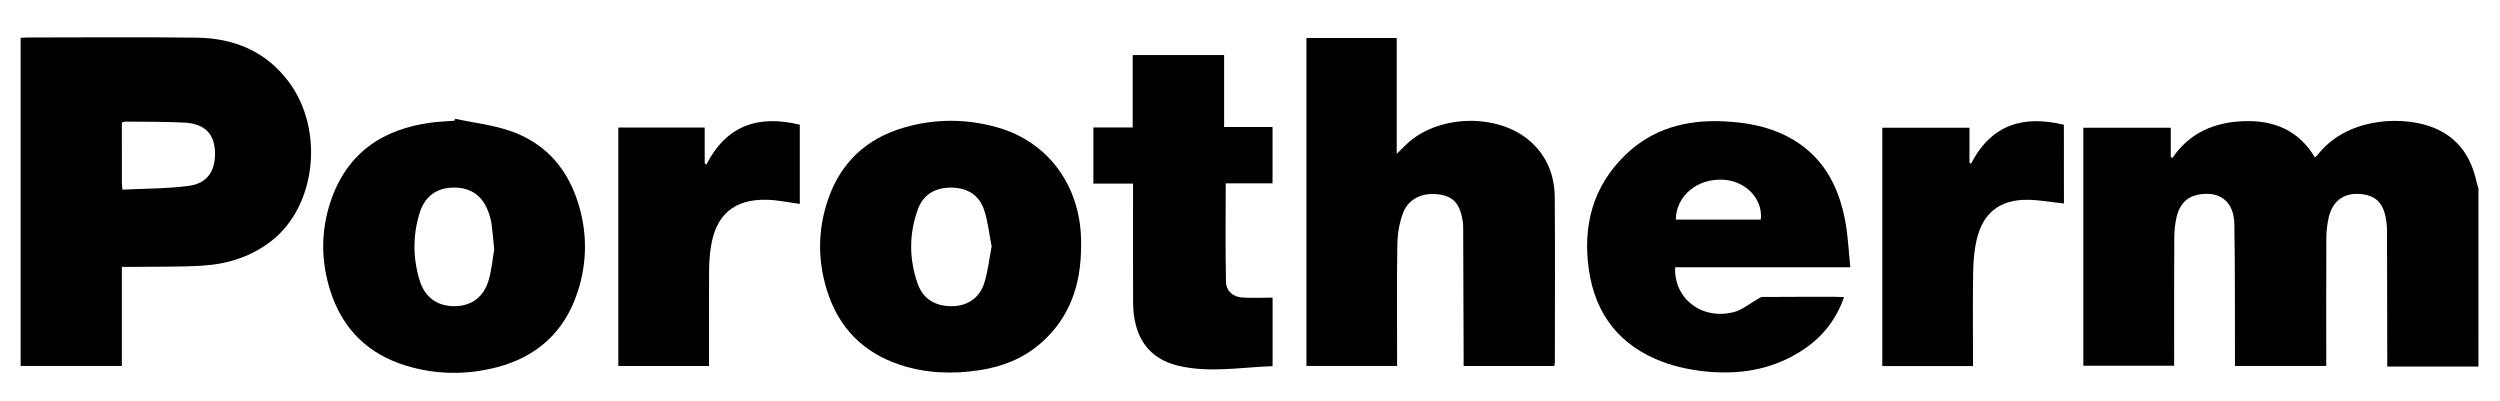 <?xml version="1.0" encoding="UTF-8"?> <!-- Generator: Adobe Illustrator 24.0.1, SVG Export Plug-In . SVG Version: 6.00 Build 0) --> <svg xmlns="http://www.w3.org/2000/svg" xmlns:xlink="http://www.w3.org/1999/xlink" x="0px" y="0px" viewBox="0 0 916.95 146.94" style="enable-background:new 0 0 916.95 146.94;" xml:space="preserve"> <style type="text/css"> .st0{fill:none;} .st1{display:none;} .st2{display:inline;} </style> <g id="Layer_1"> <g> <path d="M909.04,134.44c-11.04,0-22.08,0-33.44,0c0-1.32,0-2.34,0-3.37c-0.03-15.58-0.04-31.17-0.09-46.75 c0-1.24-0.14-2.5-0.33-3.73c-1.01-6.35-3.99-9.15-10-9.46c-5.64-0.29-9.61,2.64-11.02,8.49c-0.6,2.5-0.88,5.13-0.9,7.7 c-0.08,14.43-0.04,28.86-0.04,43.29c0,1.14,0,2.28,0,3.6c-11.18,0-22.11,0-33.48,0c0-1.09,0-2.2,0-3.32 c-0.05-16.26,0.06-32.52-0.23-48.77c-0.15-8.34-5.51-12.3-13.45-10.67c-4.42,0.91-6.75,3.98-7.71,8.05 c-0.64,2.68-0.86,5.51-0.87,8.28c-0.08,14.33-0.04,28.67-0.04,43c0,1.05,0,2.1,0,3.37c-11.17,0-22.16,0-33.31,0 c0-29.08,0-58.09,0-87.31c10.61,0,21.14,0,32.06,0c0,3.54,0,7.13,0,10.71c0.2,0.13,0.39,0.27,0.59,0.4 c6.39-9.39,15.6-13.17,26.39-13.52c10.95-0.35,19.94,3.41,25.84,13.23c0.31-0.19,0.59-0.28,0.74-0.47 c10.38-13.69,29.81-14.76,41.21-10.95c9.87,3.29,15.25,10.56,17.4,20.5c0.18,0.82,0.46,1.63,0.69,2.44 C909.04,90.95,909.04,112.7,909.04,134.44z"></path> <path d="M44.69,97.88c0,12.35,0,24.25,0,36.33c-12.44,0-24.69,0-37.12,0c0-40.11,0-80.14,0-120.33c1.02-0.05,1.86-0.13,2.71-0.13 c20.58-0.01,41.16-0.19,61.73,0.06c13.75,0.16,25.58,4.95,34.02,16.37c12.93,17.49,9.94,45.21-6.26,58.02 c-7.41,5.86-16.1,8.64-25.36,9.22c-8.62,0.54-17.29,0.34-25.94,0.47C47.34,97.9,46.2,97.88,44.69,97.88z M44.9,69.56 c8.33-0.42,16.42-0.33,24.36-1.39c7.07-0.94,10.11-5.92,9.53-13.38c-0.46-5.98-4.07-9.44-11.02-9.81 c-7.27-0.38-14.57-0.29-21.86-0.38c-0.35,0-0.71,0.2-1.22,0.36c0,7.42,0,14.81,0.01,22.19C44.7,67.7,44.79,68.26,44.9,69.56z"></path> <path d="M570.1,134.24c-11.02,0-21.95,0-33.27,0c0-1.17,0-2.29,0-3.41c-0.05-15.87-0.1-31.75-0.16-47.62c0-0.77-0.08-1.54-0.2-2.3 c-1-6.09-3.34-8.76-8.35-9.55c-5.96-0.95-11.37,1.31-13.41,6.53c-1.4,3.57-2.11,7.61-2.18,11.46c-0.25,13.85-0.1,27.71-0.1,41.56 c0,1.04,0,2.09,0,3.31c-11.15,0-22.08,0-33.25,0c0-39.97,0-80.02,0-120.28c10.89,0,21.81,0,33.11,0c0,13.79,0,27.66,0,42.47 c1.55-1.52,2.46-2.41,3.38-3.3c11.39-11.07,33.41-11.81,45.4-1.45c6.29,5.44,9.12,12.61,9.18,20.72 c0.16,20.11,0.05,40.22,0.04,60.32C570.29,133.17,570.18,133.63,570.1,134.24z"></path> <path d="M396.52,90.35c-0.02,14.01-4.1,26.34-15.02,35.73c-6.37,5.48-13.92,8.42-22.17,9.69c-9.83,1.51-19.56,1.2-29.07-1.91 c-13.57-4.45-22.58-13.56-26.88-27.15c-3.5-11.05-3.47-22.22,0.21-33.19c4.6-13.76,14.1-22.71,28.01-26.74 c11.44-3.32,23.01-3.28,34.45,0.02c18.43,5.31,30.12,21.27,30.47,41.25C396.53,88.81,396.52,89.58,396.52,90.35z M363.71,90.34 c-0.89-4.51-1.35-9.04-2.73-13.28c-1.78-5.49-6.17-8.17-11.95-8.25c-5.96-0.08-10.43,2.52-12.41,8.04 c-3.25,9.07-3.23,18.32,0.04,27.39c1.98,5.5,6.4,7.98,12.14,8.06c5.76,0.08,10.4-2.83,12.18-8.39 C362.37,99.57,362.82,94.94,363.71,90.34z"></path> <path d="M166.89,43.58c6.64,1.4,13.48,2.18,19.88,4.32c12.56,4.2,20.82,13.09,24.99,25.66c3.69,11.12,3.73,22.36,0.12,33.46 c-4.78,14.72-14.99,23.94-29.89,27.74c-11.01,2.81-22.13,2.69-33.05-0.64c-13.74-4.19-23.04-13.16-27.58-26.82 c-3.69-11.11-3.8-22.39-0.08-33.46c5.9-17.57,18.87-26.48,36.79-28.86c2.85-0.38,5.74-0.48,8.62-0.7 C166.76,44.04,166.82,43.81,166.89,43.58z M181.26,91.48c-0.38-3.87-0.59-6.65-0.96-9.41c-0.18-1.32-0.58-2.63-1.01-3.9 c-2.12-6.23-6.37-9.35-12.68-9.37c-6.29-0.02-10.77,3.08-12.7,9.31c-2.54,8.2-2.5,16.53,0,24.72c1.9,6.23,6.48,9.45,12.63,9.47 c6.28,0.02,10.9-3.24,12.73-9.69C180.39,98.69,180.73,94.54,181.26,91.48z"></path> <path d="M678.66,98.03c-21.98,0-43.12,0-64.25,0c-0.53,11.51,9.84,19.48,21.56,16.43c3.01-0.78,5.63-3.03,8.44-4.59 c0.64-0.35,1.3-0.95,1.95-0.95c9.04-0.07,18.09-0.05,27.13-0.05c0.86,0,1.71,0.07,2.87,0.12c-2.77,7.89-7.46,14.03-14.09,18.66 c-10.74,7.5-22.9,9.81-35.66,8.69c-5.68-0.5-11.48-1.64-16.81-3.63c-15.56-5.81-24.66-17.27-27.03-33.72 c-2.32-16.16,1.41-30.61,13.44-42.22c9.88-9.54,22.08-12.82,35.48-12.29c8.22,0.33,16.26,1.68,23.69,5.48 c12.84,6.56,18.99,17.8,21.46,31.38C677.82,86.68,678.05,92.16,678.66,98.03z M614.64,80.55c10.54,0,20.87,0,31.18,0 c0.89-7.4-5.34-14.05-13.5-14.61C622.67,65.27,614.79,71.69,614.64,80.55z"></path> <path d="M466.76,109.16c0,8.36,0,16.59,0,25.14c-11.54,0.38-23.12,2.58-34.64-0.17c-10.91-2.61-16.45-10.54-16.52-23.26 c-0.07-13.28-0.02-26.55-0.02-39.83c0-1.13,0-2.26,0-3.69c-4.97,0-9.63,0-14.55,0c0-6.97,0-13.63,0-20.59c4.68,0,9.35,0,14.42,0 c0-8.97,0-17.65,0-26.56c11.31,0,22.21,0,33.53,0c0,8.69,0,17.37,0,26.39c6.12,0,11.83,0,17.76,0c0,7,0,13.67,0,20.66 c-5.83,0-11.56,0-17.18,0c0,12.31-0.16,24.3,0.11,36.28c0.07,3.1,2.52,5.32,5.75,5.57C459.11,109.38,462.84,109.16,466.76,109.16z "></path> <path d="M757.01,74.65c-4.48-0.48-8.92-1.33-13.38-1.37c-10.09-0.1-16.33,4.78-18.62,14.6c-0.91,3.89-1.23,7.98-1.3,11.99 c-0.17,10.38-0.06,20.77-0.06,31.15c0,1.03,0,2.07,0,3.24c-11.2,0-22.12,0-33.26,0c0-29.09,0-58.15,0-87.41 c10.54,0,21.06,0,31.97,0c0,4.29,0,8.54,0,12.78c0.19,0.14,0.38,0.28,0.57,0.42c7.42-14.4,19.21-17.9,34.06-14.29 C757.01,55.59,757.01,65.27,757.01,74.65z"></path> <path d="M226.79,46.77c10.57,0,20.93,0,31.68,0c0,4.44,0,8.78,0,13.12c0.2,0.16,0.4,0.33,0.6,0.49 c7.4-14.49,19.19-18.33,34.28-14.63c0,9.77,0,19.53,0,29.04c-3.99-0.53-7.95-1.4-11.94-1.52c-12.2-0.35-19.01,5.56-20.73,17.69 c-0.39,2.75-0.59,5.55-0.6,8.32c-0.07,10.58-0.03,21.15-0.03,31.73c0,1.03,0,2.06,0,3.24c-11.2,0-22.12,0-33.26,0 C226.79,105.17,226.79,76.11,226.79,46.77z"></path> </g> <rect x="-98.62" y="-107.81" class="st0" width="1114.19" height="362.57"></rect> </g> <g id="Layer_2" class="st1"> <path class="st2" d="M44.69-22.39c0,12.35,0,24.25,0,36.33c-12.44,0-24.69,0-37.12,0c0-40.11,0-80.14,0-120.33 c1.02-0.05,1.86-0.13,2.71-0.13c20.58-0.01,41.16-0.19,61.73,0.06c13.75,0.16,25.58,4.95,34.02,16.37 c12.93,17.49,9.94,45.21-6.26,58.02c-7.41,5.86-16.1,8.64-25.36,9.22c-8.62,0.54-17.29,0.34-25.94,0.47 C47.34-22.37,46.2-22.39,44.69-22.39z M44.9-50.71c8.33-0.42,16.42-0.33,24.36-1.39c7.07-0.94,10.11-5.92,9.53-13.38 c-0.46-5.98-4.07-9.44-11.02-9.81c-7.27-0.38-14.57-0.29-21.86-0.38c-0.35,0-0.71,0.2-1.22,0.36c0,7.42,0,14.81,0.01,22.19 C44.7-52.57,44.79-52.01,44.9-50.71z"></path> <path class="st2" d="M44.69,218.42c0,12.35,0,24.25,0,36.33c-12.44,0-24.69,0-37.12,0c0-40.11,0-80.14,0-120.33 c1.02-0.05,1.86-0.13,2.71-0.13c20.58-0.01,41.16-0.19,61.73,0.06c13.75,0.16,25.58,4.95,34.02,16.37 c12.93,17.49,9.94,45.21-6.26,58.02c-7.41,5.86-16.1,8.64-25.36,9.22c-8.62,0.54-17.29,0.34-25.94,0.47 C47.34,218.44,46.2,218.42,44.69,218.42z M44.9,190.1c8.33-0.42,16.42-0.33,24.36-1.39c7.07-0.94,10.11-5.92,9.53-13.38 c-0.46-5.98-4.07-9.44-11.02-9.81c-7.27-0.38-14.57-0.29-21.86-0.38c-0.35,0-0.71,0.2-1.22,0.36c0,7.42,0,14.81,0.01,22.19 C44.7,188.24,44.79,188.8,44.9,190.1z"></path> <path class="st2" d="M-61.5,105.23c0,12.35,0,24.25,0,36.33c-12.44,0-24.69,0-37.12,0c0-40.11,0-80.14,0-120.33 c1.02-0.05,1.86-0.13,2.71-0.13c20.58-0.01,41.16-0.19,61.73,0.06C-20.43,21.31-8.6,26.1-0.16,37.52 c12.93,17.49,9.94,45.21-6.26,58.02c-7.41,5.86-16.1,8.64-25.36,9.22c-8.62,0.54-17.29,0.34-25.94,0.47 C-58.85,105.24-59.99,105.23-61.5,105.23z M-61.29,76.9c8.33-0.42,16.42-0.33,24.36-1.39c7.07-0.94,10.11-5.92,9.53-13.38 c-0.46-5.98-4.07-9.44-11.02-9.81c-7.27-0.38-14.57-0.29-21.86-0.38c-0.35,0-0.71,0.2-1.22,0.36c0,7.42,0,14.81,0.01,22.19 C-61.49,75.05-61.4,75.6-61.29,76.9z"></path> <path class="st2" d="M946.15,105.23c0,12.35,0,24.25,0,36.33c-12.44,0-24.69,0-37.12,0c0-40.11,0-80.14,0-120.33 c1.02-0.05,1.86-0.13,2.71-0.13c20.58-0.01,41.16-0.19,61.73,0.06c13.75,0.16,25.58,4.95,34.02,16.37 c12.93,17.49,9.94,45.21-6.26,58.02c-7.41,5.86-16.1,8.64-25.36,9.22c-8.62,0.54-17.29,0.34-25.94,0.47 C948.8,105.24,947.67,105.23,946.15,105.23z M946.37,76.9c8.33-0.42,16.42-0.33,24.36-1.39c7.07-0.94,10.11-5.92,9.53-13.38 c-0.46-5.98-4.07-9.44-11.02-9.81c-7.27-0.38-14.57-0.29-21.86-0.38c-0.35,0-0.71,0.2-1.22,0.36c0,7.42,0,14.81,0.01,22.19 C946.17,75.05,946.25,75.6,946.37,76.9z"></path> </g> </svg> 